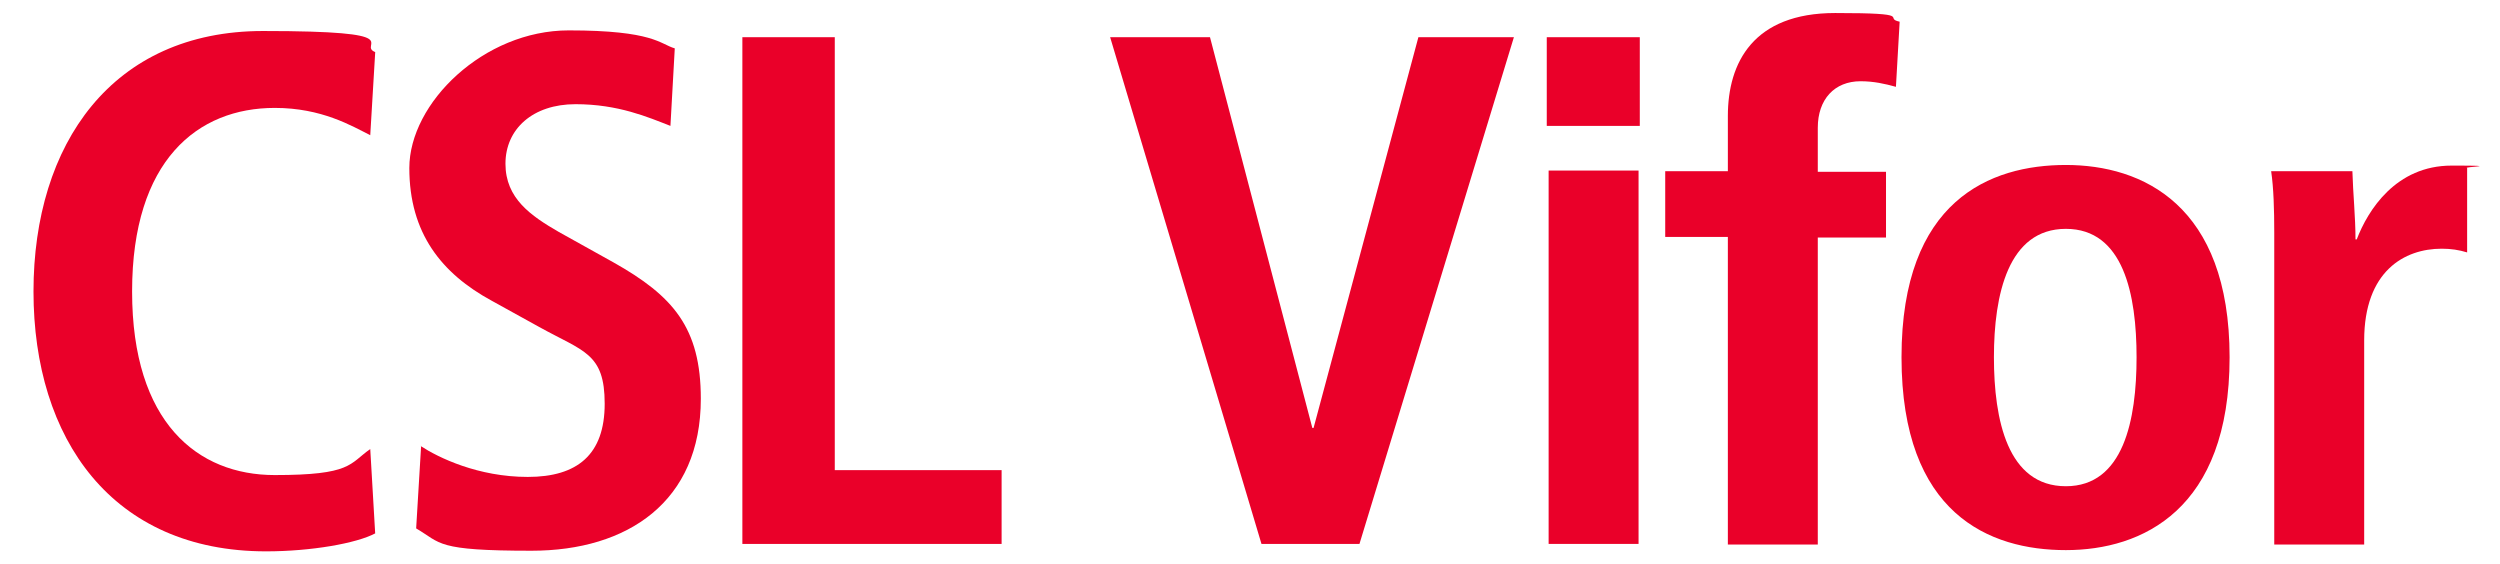 <?xml version="1.0" encoding="UTF-8"?>
<svg id="_Слой_1" data-name="Слой_1" xmlns="http://www.w3.org/2000/svg" version="1.1" viewBox="0 0 403.1 90.9">
  <!-- Generator: Adobe Illustrator 29.8.2, SVG Export Plug-In . SVG Version: 2.1.1 Build 3)  -->
  <defs>
    <style>
      .st0 {
        fill: #ea0029;
      }
    </style>
  </defs>
  <path class="st0" d="M60.5,86c-3,1.6-10.3,2.9-17.6,2.9-24.8,0-37.5-18.1-37.5-41.9S18.1,5,42.4,5s15.1,2.2,18.1,3.4l-.8,13.4c-3-1.5-7.8-4.4-15.4-4.4-12.4,0-23,8.4-23,29.6s10.6,29.6,23,29.6,12-1.8,15.4-4.2l.8,13.7Z"/>
  <path class="st0" d="M67.8,71.9c2.9,1.9,9.3,5,17.3,5s12.4-3.6,12.4-11.8-3.4-8.4-10.6-12.4l-7.6-4.2c-8.1-4.4-13.3-10.9-13.3-21.4s12-22.2,25.7-22.2,14.7,2.2,17.1,2.9l-.7,12.5c-3.6-1.4-8.4-3.5-15.3-3.5s-11.3,4-11.3,9.6,4.1,8.4,8.6,11l8.8,4.9c9.6,5.4,14.1,10.5,14.1,22,0,16.6-11.8,24.5-27.3,24.5s-14.5-1.2-18.6-3.6l.8-13.3Z"/>
  <path class="st0" d="M119.6,6h15v69.8h26.9v11.9h-41.8V6Z"/>
  <path class="st0" d="M179,6h16.1l16.5,63h.2l16.9-63h15.4l-24.9,81.7h-15.8L179,6Z"/>
  <path class="st0" d="M249.4,6h15v14.3h-15V6ZM249.7,27.5h14.5v60.2h-14.5V27.5Z"/>
  <path class="st0" d="M278.6,38.2h-10.1v-10.6h10.1v-8.9c0-8.6,4.1-16.6,17.3-16.6s7.6.8,10.4,1.4l-.6,10.5c-1.8-.5-3.6-.9-5.7-.9-4.2,0-6.9,2.9-6.9,7.5v7.1h11v10.6h-11v49.5h-14.5v-49.5Z"/>
  <path class="st0" d="M333.1,26.6c12.3,0,26.4,6.4,26.4,31s-14.1,31.1-26.4,31.1-26.5-5.8-26.5-31.1,14.3-31,26.5-31ZM333.1,78.4c9.3,0,11.4-10.7,11.4-20.8s-2.1-20.7-11.4-20.7-11.6,10.6-11.6,20.7,2.2,20.8,11.6,20.8Z"/>
  <path class="st0" d="M366.7,37.5c0-3.7-.1-7.2-.5-9.9h13.1c.1,3.6.5,7.4.5,11h.2c1.8-4.7,6.3-11.9,15.3-11.9s1.6.2,2.5.4v13.6c-1.3-.4-2.6-.6-4.1-.6-6,0-12.5,3.6-12.5,14.8v32.9h-14.5v-50.2Z"/>
</svg>